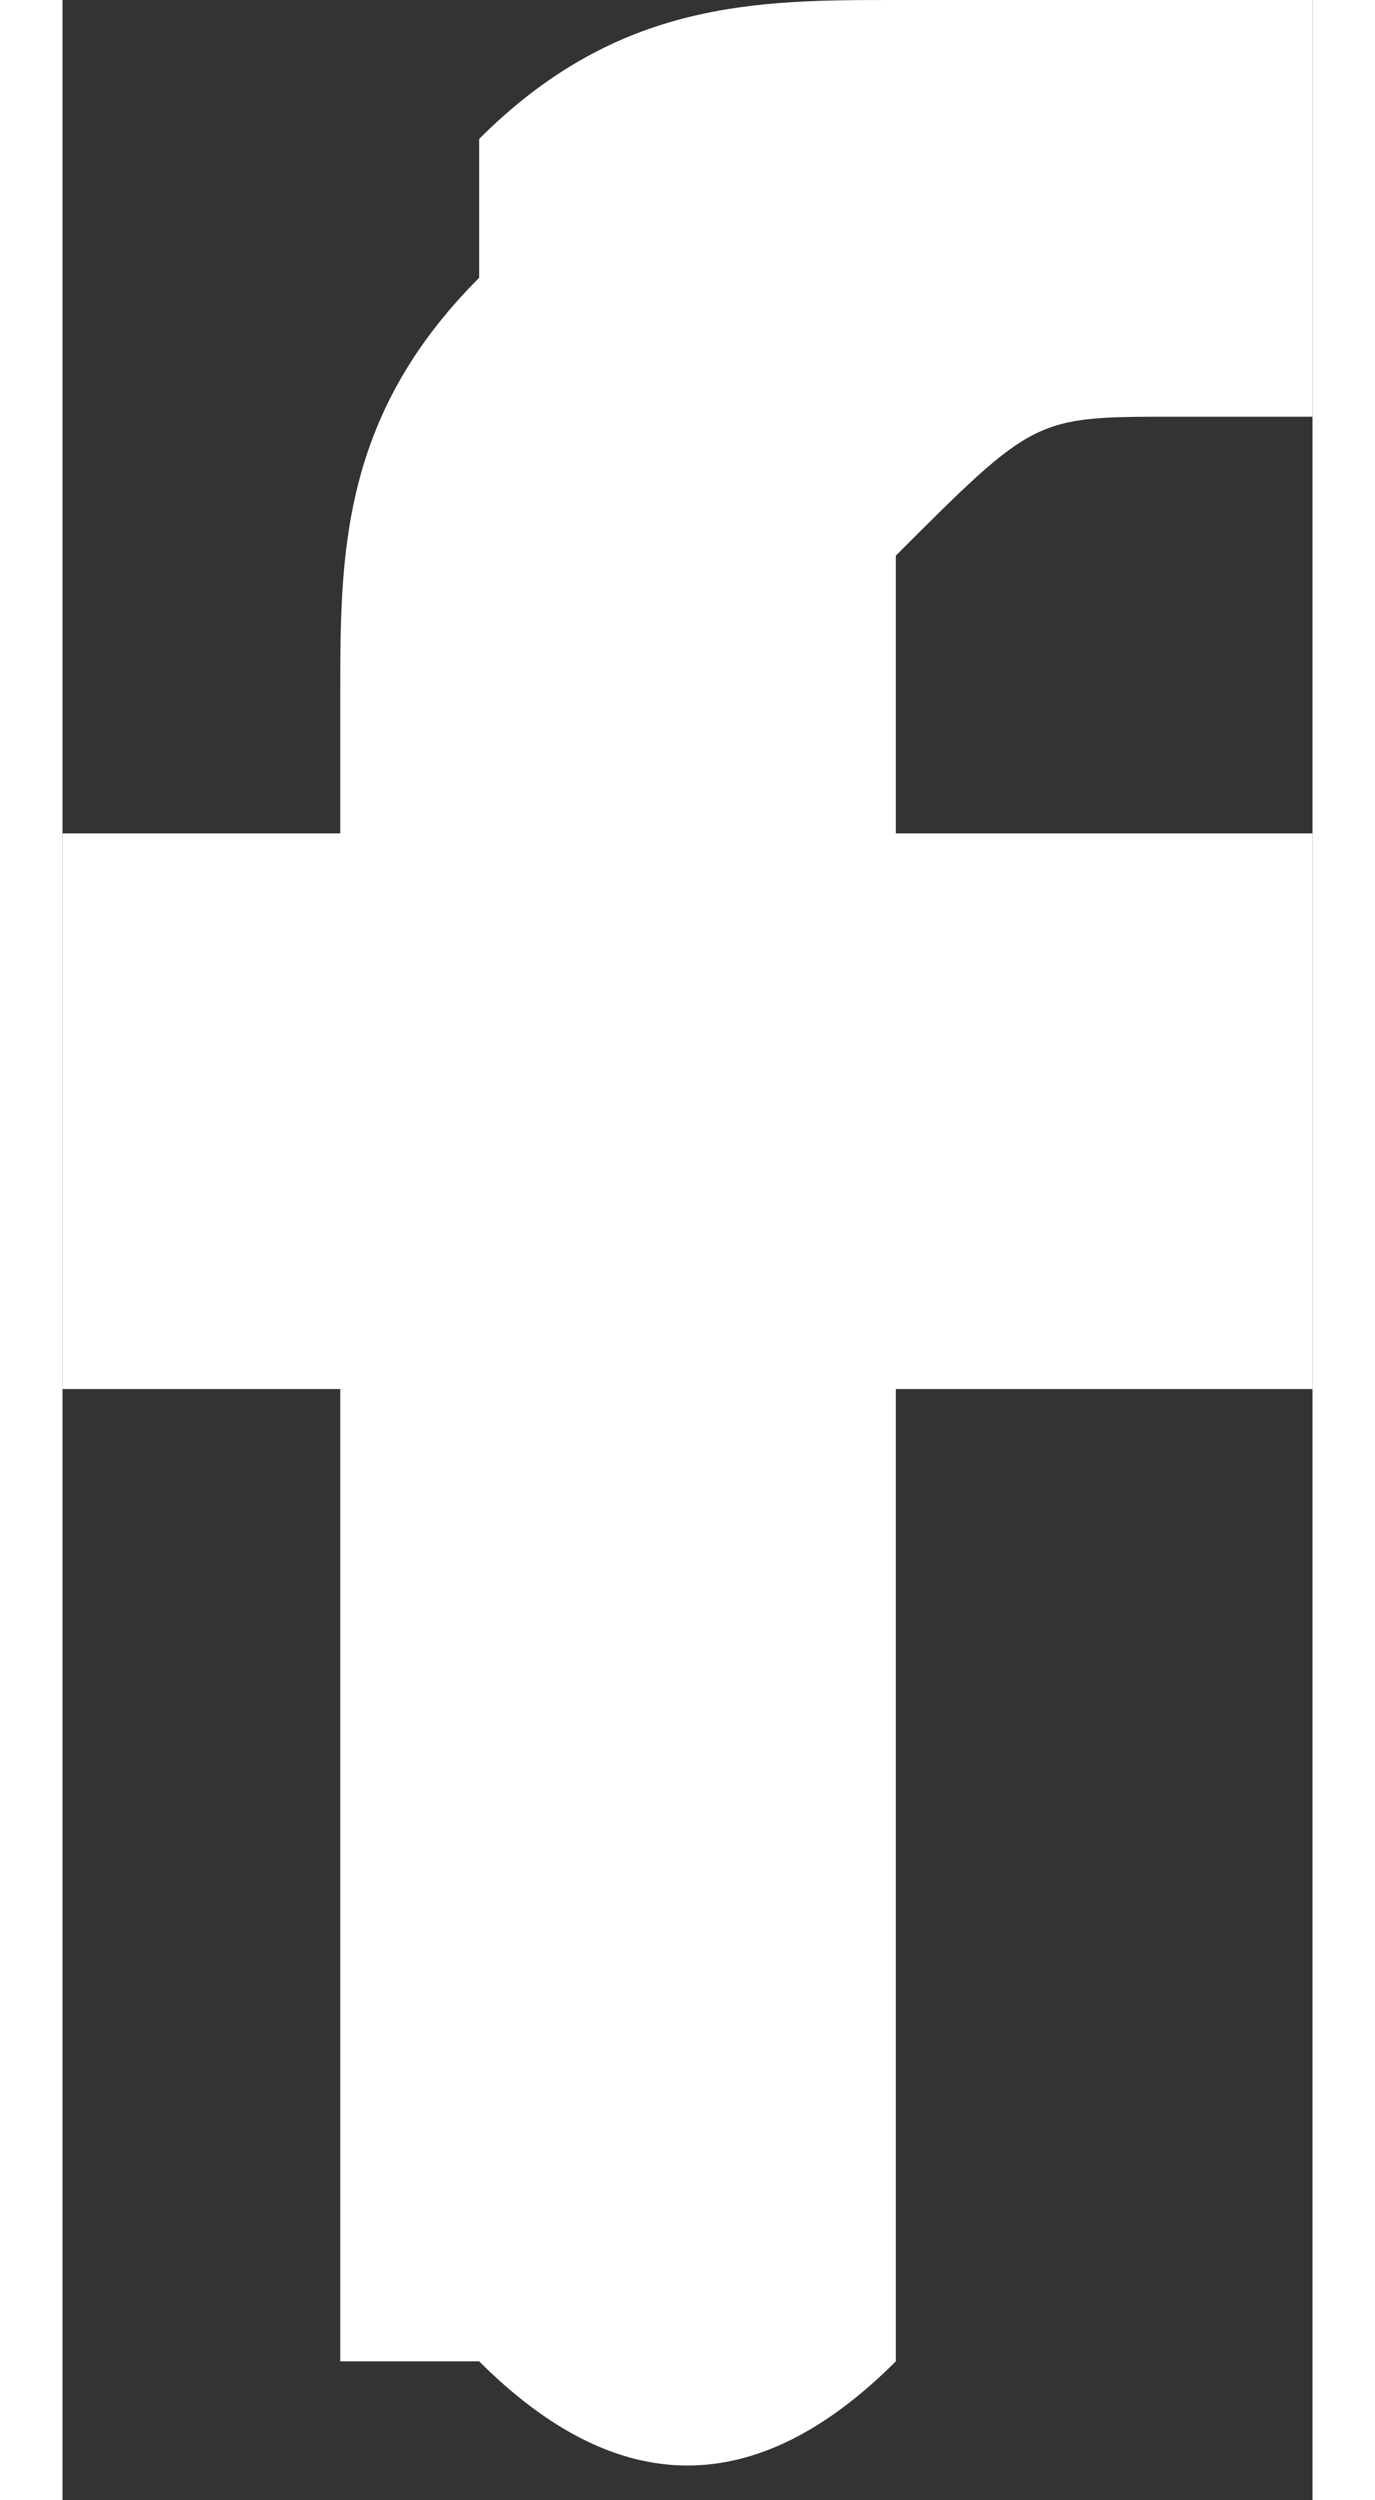 <?xml version="1.0" encoding="UTF-8"?>
<!DOCTYPE svg PUBLIC "-//W3C//DTD SVG 1.1//EN" "http://www.w3.org/Graphics/SVG/1.1/DTD/svg11.dtd">
<!-- Creator: CorelDRAW 2021 (64-Bit) -->
<svg xmlns="http://www.w3.org/2000/svg" xml:space="preserve" width="11px" height="20px" version="1.1" shape-rendering="geometricPrecision" text-rendering="geometricPrecision" image-rendering="optimizeQuality" fill-rule="evenodd" clip-rule="evenodd"
viewBox="0 0 90 180"
 xmlns:xlink="http://www.w3.org/1999/xlink"
 xmlns:xodm="http://www.corel.com/coreldraw/odm/2003">
 <rect x="0" y="0" width="90" height="180" fill="#333333" stroke="none"/>
 <g id="Layer_x0020_1">
  <path fill="white" d="M60 50c0,-10 0,-10 0,-10 10,-10 10,-10 20,-10 0,0 10,0 10,0l0 -30 -30 0c-10,0 -20,0 -30,10 0,0 0,0 0,10 -10,10 -10,20 -10,30 0,0 0,10 0,10l-20 0 0 40 20 0 0 70c0,0 10,0 10,0 10,10 20,10 30,0l0 -70 30 0c0,0 0,0 0,0l0 -40 -30 0c0,0 0,-10 0,-10z"/>
 </g>
</svg>
